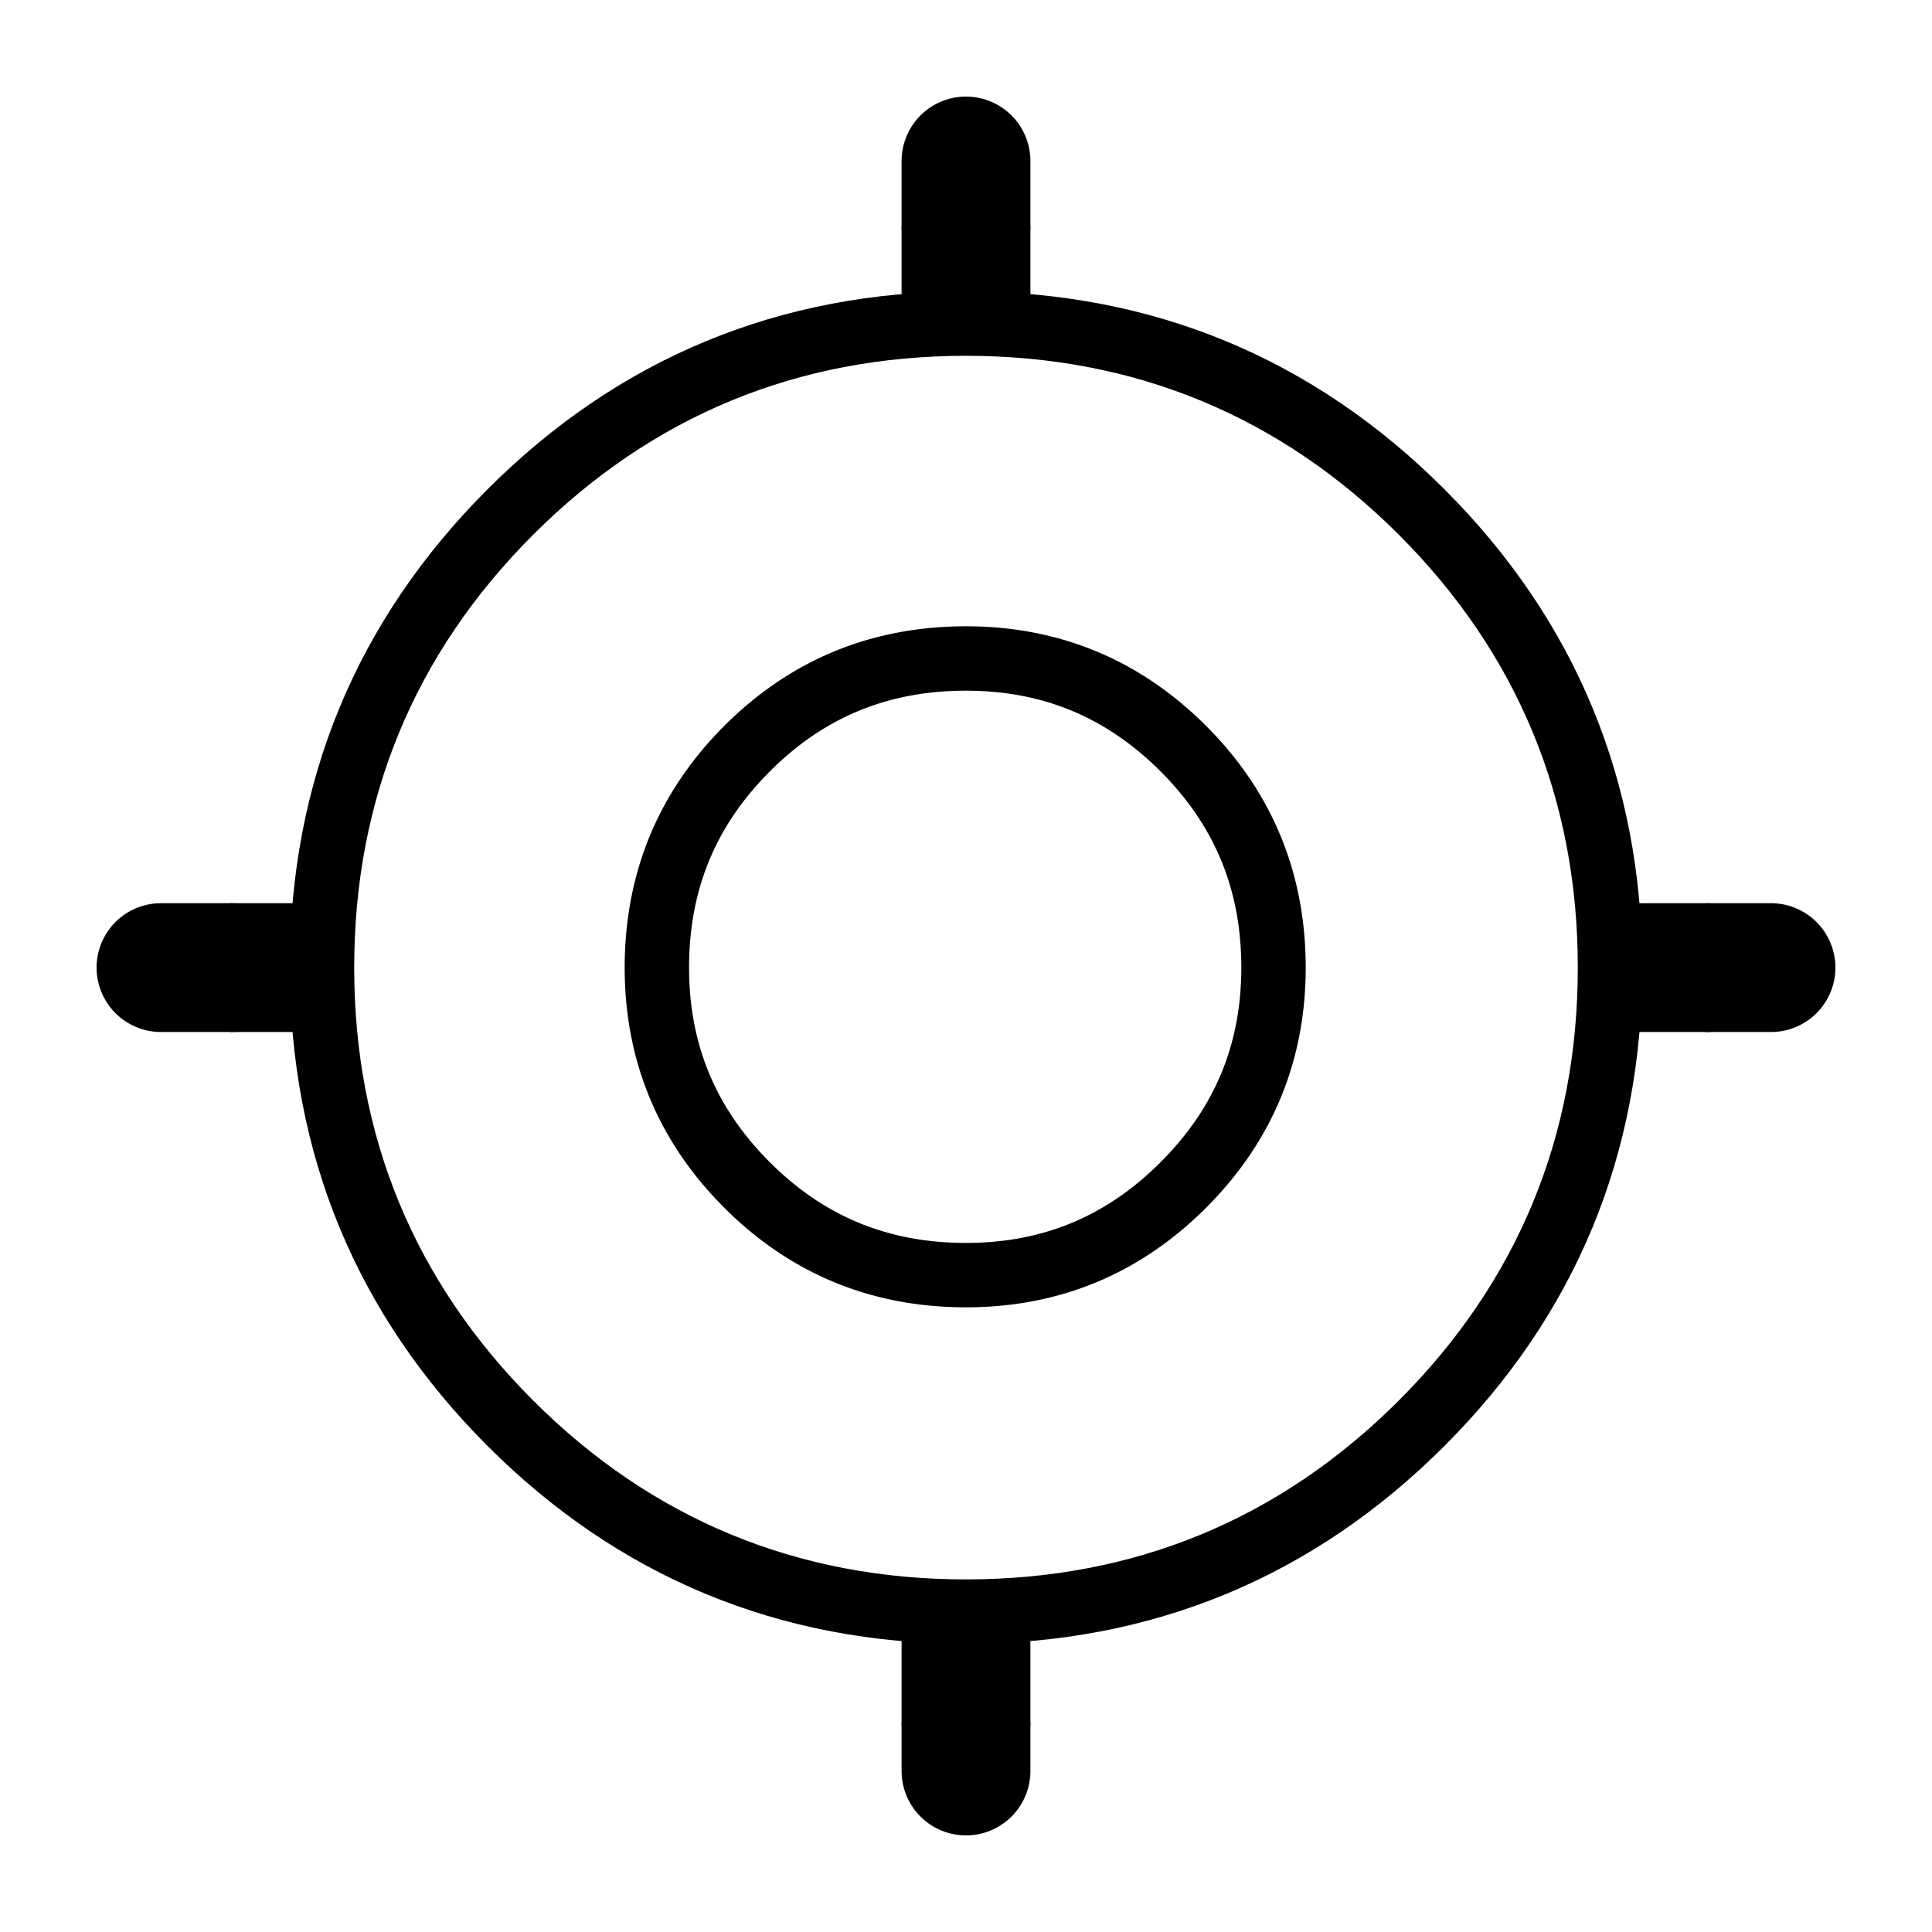 <svg class="svg-icon" style="width: 1em; height: 1em;vertical-align: middle;fill: currentColor;overflow: hidden;" viewBox="0 0 1024 1024" version="1.1" xmlns="http://www.w3.org/2000/svg"><path d="M512 871.253c-98.679 0-183.996-35.26-253.559-104.841S153.6 611.533 153.6 512.853s35.277-183.996 104.841-253.559S413.321 154.453 512 154.453s183.996 35.277 253.559 104.841S870.4 414.174 870.4 512.853s-35.26 183.979-104.841 253.559C695.979 835.977 610.679 871.253 512 871.253z m0-682.667c-89.293 0-166.485 31.915-229.427 94.839S187.733 423.543 187.733 512.853s31.915 166.485 94.839 229.427c62.942 62.942 140.117 94.839 229.427 94.839s166.485-31.898 229.427-94.839C804.369 679.339 836.267 602.146 836.267 512.853s-31.898-166.485-94.839-229.427C678.485 220.484 601.293 188.587 512 188.587z"  /><path d="M546.133 914.773h-68.267v-60.587h68.267v60.587z m360.107-367.787H853.333v-68.267h52.907v68.267z m-735.573 0H122.027v-68.267H170.667v68.267z m375.467-375.467h-68.267V119.467h68.267v52.053z"  /><path d="M512 972.8a34.133 34.133 0 0 1-34.133-34.133v-23.893a34.133 34.133 0 0 1 68.267 0V938.667a34.133 34.133 0 0 1-34.133 34.133z m426.667-425.813h-32.427a34.133 34.133 0 0 1 0-68.267H938.667a34.133 34.133 0 0 1 0 68.267z m-816.64 0H85.333a34.133 34.133 0 0 1 0-68.267h36.693a34.133 34.133 0 0 1 0 68.267zM512 153.6a34.133 34.133 0 0 1-34.133-34.133V85.333a34.133 34.133 0 0 1 68.267 0v34.133a34.133 34.133 0 0 1-34.133 34.133zM512 692.907c-50.022 0-93.133-17.766-128.119-52.787-35.038-35.021-52.787-77.841-52.787-127.266 0-49.988 17.766-93.099 52.787-128.119 34.987-35.021 78.097-52.787 128.119-52.787 49.425 0 92.245 17.766 127.266 52.787 35.038 35.038 52.787 78.148 52.787 128.119 0 49.425-17.766 92.245-52.787 127.266S561.425 692.907 512 692.907z m0-326.827c-41.199 0-75.213 13.995-103.97 42.786-28.809 28.809-42.803 62.805-42.803 103.987 0 40.619 13.995 74.342 42.786 103.134C436.787 644.762 470.801 658.773 512 658.773c40.602 0 74.342-13.995 103.134-42.786s42.786-62.532 42.786-103.134c0-41.165-13.995-75.179-42.786-103.987C586.342 380.075 552.602 366.08 512 366.08z"  /></svg>